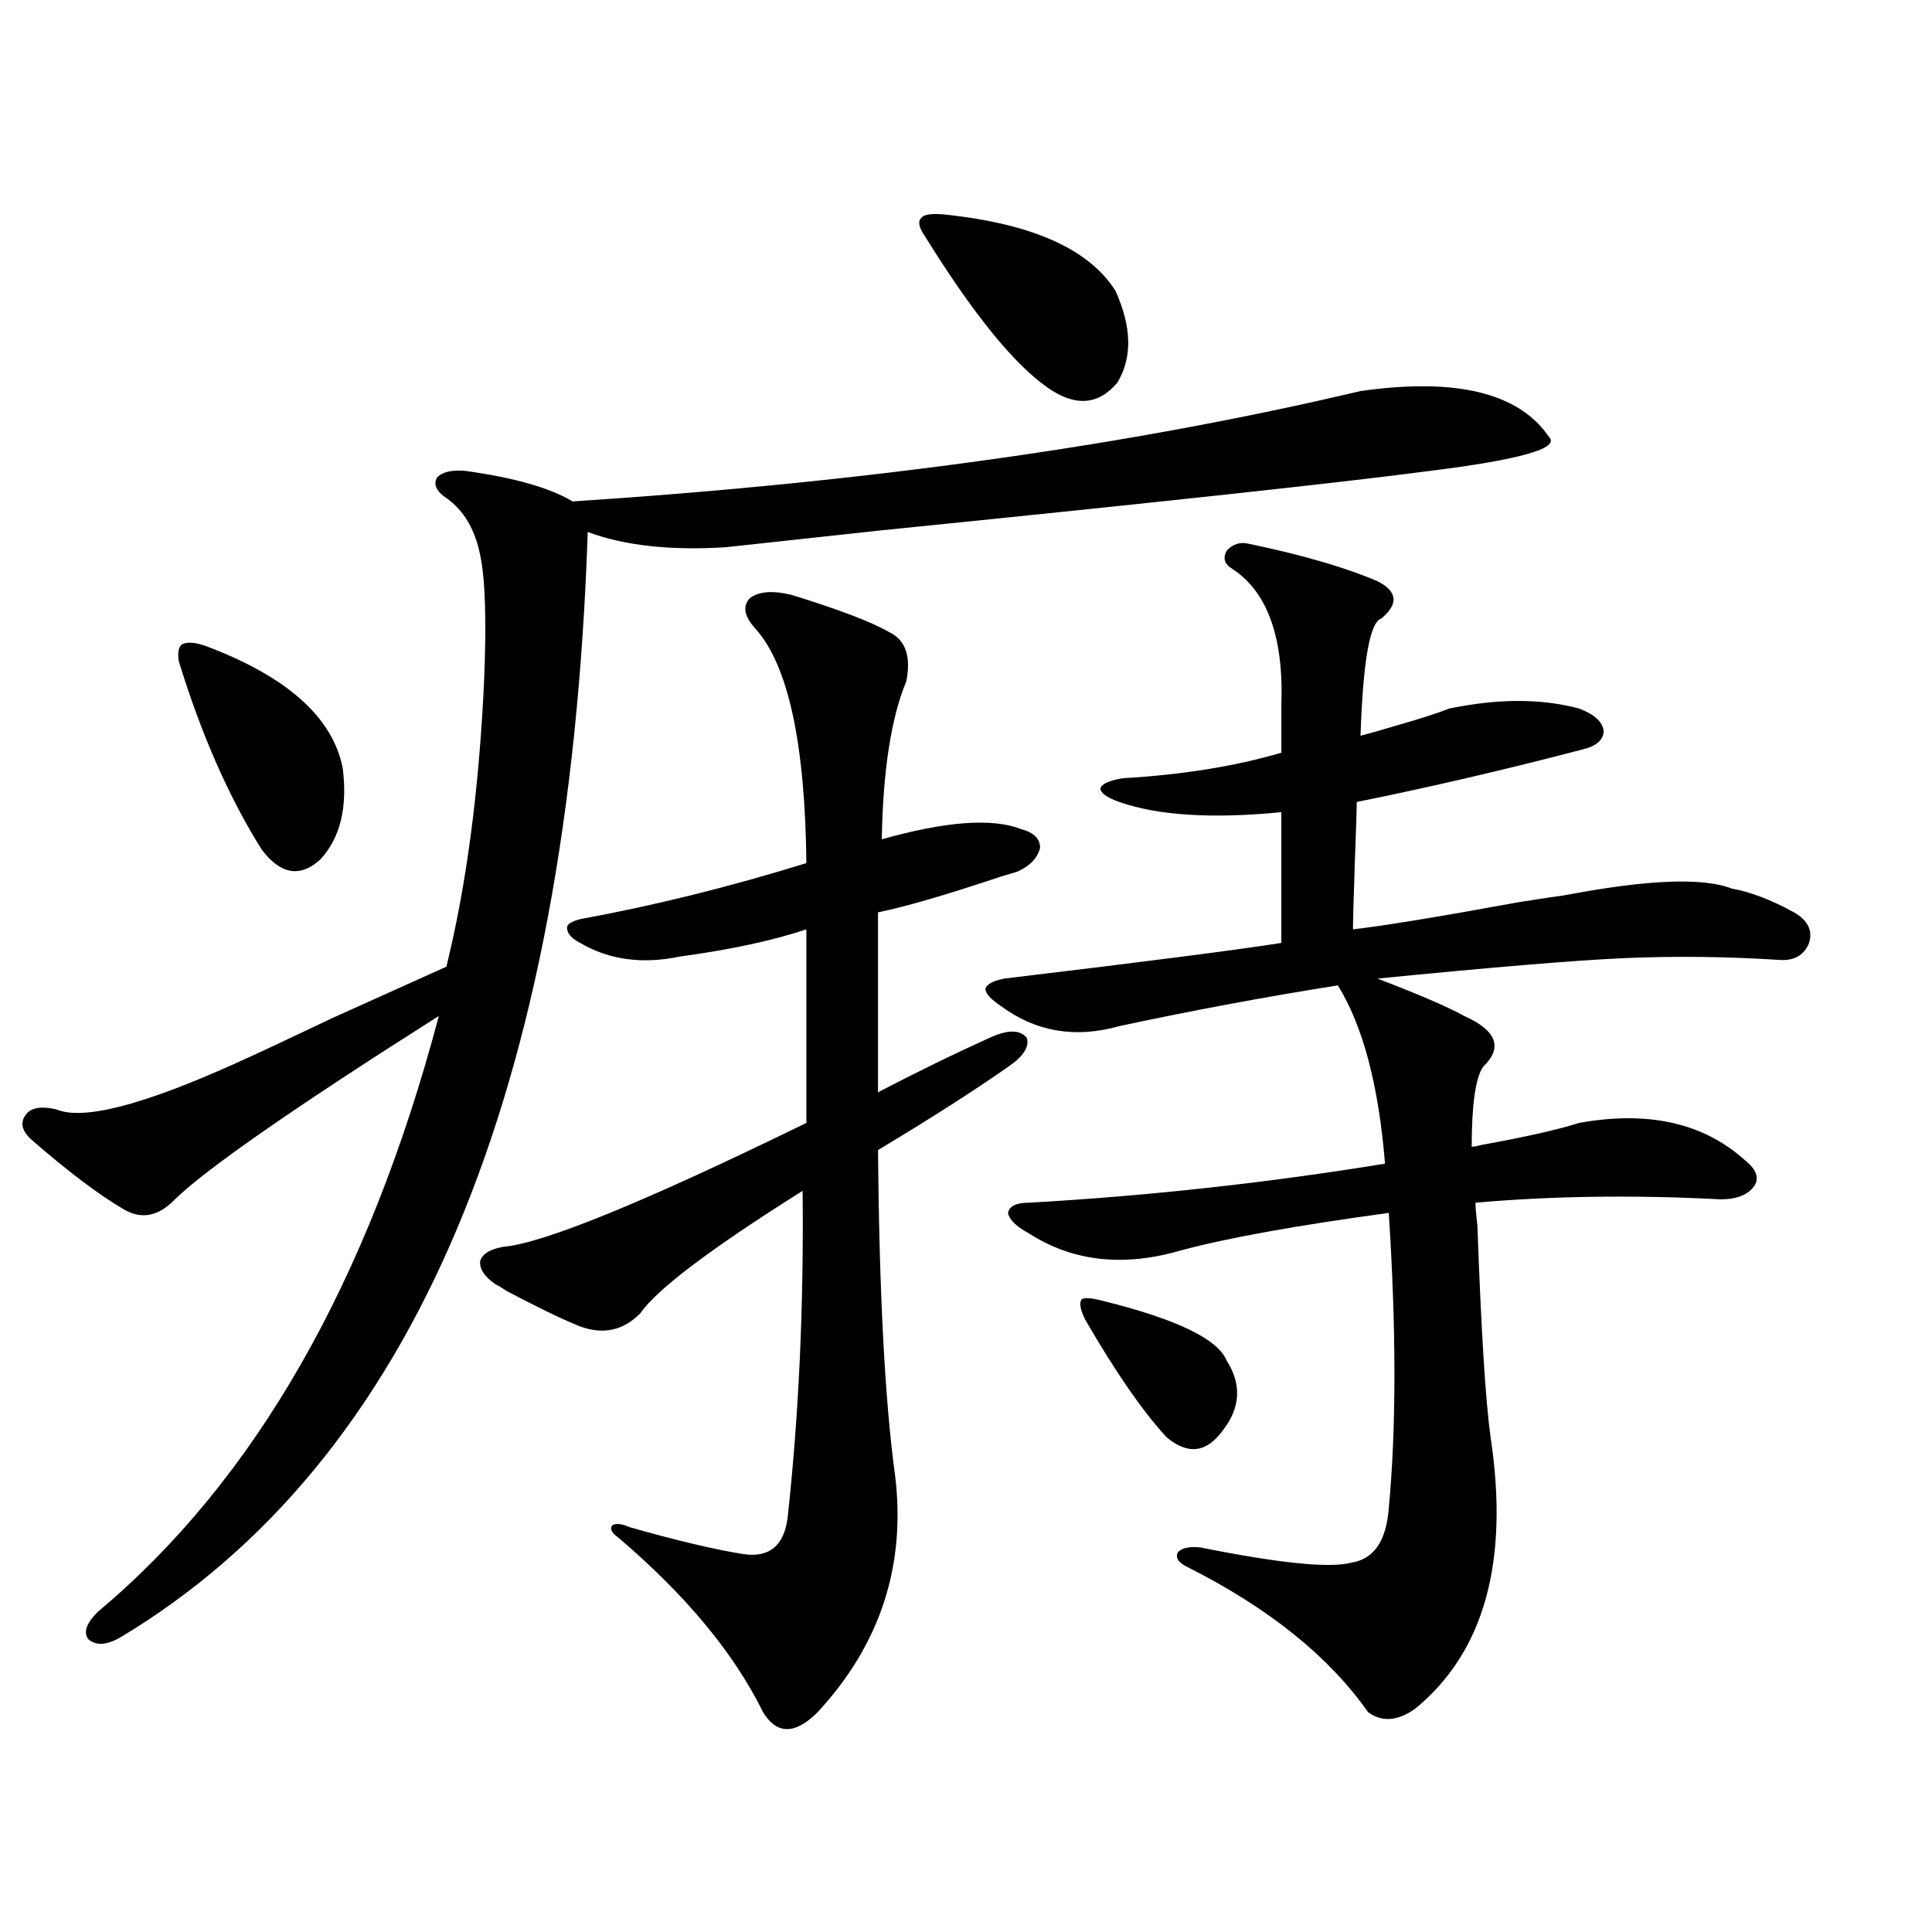 <?xml version="1.0" encoding="utf-8"?>
<!-- Generator: Adobe Illustrator 16.0.0, SVG Export Plug-In . SVG Version: 6.00 Build 0)  -->
<!DOCTYPE svg PUBLIC "-//W3C//DTD SVG 1.1//EN" "http://www.w3.org/Graphics/SVG/1.1/DTD/svg11.dtd">
<svg version="1.1" id="图层_1" xmlns="http://www.w3.org/2000/svg" xmlns:xlink="http://www.w3.org/1999/xlink" x="0px" y="0px"
	 width="1000px" height="1000px" viewBox="0 0 1000 1000" enable-background="new 0 0 1000 1000" xml:space="preserve">
<path d="M375.43,283.266c-28.627,1.758-52.361-0.879-71.218-7.91c-9.756,290.63-90.409,481.353-241.945,572.168
	c-7.164,4.093-12.683,4.395-16.585,0.879c-2.606-3.516-0.976-8.212,4.878-14.063c81.294-67.964,140.149-170.796,176.581-308.496
	c-74.8,47.461-120.332,79.102-136.582,94.922c-8.46,8.789-17.24,10.547-26.341,5.273c-13.018-7.608-28.947-19.624-47.804-36.035
	c-5.213-4.683-6.188-9.077-2.927-13.184c2.592-3.516,7.805-4.395,15.609-2.637c13.658,5.864,44.542-2.046,92.681-23.73
	c11.707-5.273,28.612-13.184,50.73-23.73c24.71-11.124,44.222-19.913,58.535-26.367c10.396-42.188,16.905-91.406,19.512-147.656
	c1.296-31.05,0.641-52.734-1.951-65.039c-2.606-13.472-8.46-23.429-17.561-29.883c-5.213-3.516-6.829-7.031-4.878-10.547
	c2.592-2.925,7.47-4.093,14.634-3.516c25.365,3.516,43.901,8.789,55.608,15.82c152.832-9.956,288.773-29.004,407.795-57.129
	c49.42-7.031,81.949,0.879,97.559,23.73c5.854,5.864-14.634,11.728-61.462,17.578c-44.236,5.864-138.868,16.122-283.896,30.762
	C412.822,279.173,385.826,282.099,375.43,283.266z M106.168,334.242c42.271,15.82,66.005,36.914,71.218,63.281
	c2.592,20.517-1.311,36.337-11.707,47.461c-10.411,9.38-20.487,7.622-30.243-5.273c-16.92-26.944-31.219-59.464-42.926-97.559
	c-0.655-4.683,0-7.608,1.951-8.789C97.053,332.196,100.955,332.484,106.168,334.242z M526.646,451.137
	c-1.951,0.591-4.878,1.47-8.78,2.637c-27.972,9.38-49.114,15.532-63.413,18.457v93.164c20.152-10.547,39.999-20.215,59.511-29.004
	c8.445-3.516,14.299-3.214,17.561,0.879c1.296,4.696-1.951,9.668-9.756,14.941c-17.561,12.305-39.999,26.669-67.315,43.066
	c0.641,73.828,3.567,129.79,8.78,167.871c5.854,46.884-7.484,87.891-39.999,123.047c-11.707,11.714-21.143,11.714-28.292,0
	c-14.969-30.474-39.999-60.645-75.12-90.527c-3.262-2.335-4.237-4.395-2.927-6.152c1.951-1.167,4.878-0.879,8.78,0.879
	c24.71,7.031,44.542,11.728,59.511,14.063c13.003,1.758,20.487-4.395,22.438-18.457c5.854-53.312,8.445-109.863,7.805-169.629
	c-47.483,29.883-75.455,50.977-83.9,63.281c-9.756,9.97-21.463,11.728-35.121,5.273c-7.164-2.925-18.536-8.487-34.146-16.699
	c-2.606-1.758-4.558-2.925-5.854-3.516c-5.854-4.093-8.46-8.198-7.805-12.305c1.296-3.516,5.198-5.851,11.707-7.031
	c20.808-1.758,73.169-23.14,157.069-64.16V481.02c-17.561,5.864-39.358,10.547-65.364,14.063
	c-19.512,4.106-36.752,1.758-51.706-7.031c-4.558-2.335-6.829-4.972-6.829-7.91c0-1.758,2.271-3.214,6.829-4.395
	c38.368-7.031,77.392-16.699,117.07-29.004c-0.655-62.101-9.436-102.53-26.341-121.289c-5.854-6.44-6.829-11.714-2.927-15.82
	c4.543-3.516,11.707-4.093,21.463-1.758c24.71,7.622,41.615,14.063,50.73,19.336c8.445,4.106,11.372,12.606,8.78,25.488
	c-7.805,18.759-12.042,46.005-12.683,81.738c33.17-9.366,57.225-11.124,72.193-5.273c6.494,1.758,9.756,4.985,9.756,9.668
	C537.042,444.105,533.14,448.212,526.646,451.137z M488.598,111c45.518,4.696,75.12,17.88,88.778,39.551
	c8.445,18.759,8.78,34.579,0.976,47.461c-9.756,11.728-21.798,12.606-36.097,2.637c-17.561-12.305-38.703-38.37-63.413-78.223
	c-3.262-4.683-3.902-7.91-1.951-9.668C478.187,111,482.089,110.423,488.598,111z M579.327,415.102
	c-6.509-2.335-9.756-4.683-9.756-7.031c0.641-2.335,4.543-4.093,11.707-5.273c30.563-1.758,57.88-6.152,81.949-13.184v-24.609
	c1.296-35.733-7.484-59.464-26.341-71.191c-3.262-2.335-3.902-5.273-1.951-8.789c3.247-3.516,7.149-4.683,11.707-3.516
	c27.957,5.864,50.075,12.305,66.34,19.336c10.396,5.273,11.052,11.728,1.951,19.336c-5.854,1.758-9.436,21.973-10.731,60.645
	c4.543-1.167,10.731-2.925,18.536-5.273c12.348-3.516,21.463-6.44,27.316-8.789c25.365-5.273,47.804-5.273,67.315,0
	c7.805,2.938,12.027,6.743,12.683,11.426c0,4.696-3.582,7.91-10.731,9.668c-40.334,10.547-79.357,19.638-117.07,27.246
	c0,3.516-0.335,13.774-0.976,30.762c-0.655,19.336-0.976,31.063-0.976,35.156c15.609-1.758,44.222-6.44,85.852-14.063
	c11.052-1.758,18.856-2.925,23.414-3.516c42.926-8.198,71.858-9.366,86.827-3.516c9.756,1.758,20.487,5.864,32.194,12.305
	c7.149,4.106,9.756,9.38,7.805,15.82c-2.606,6.454-7.805,9.38-15.609,8.789c-27.316-1.758-54.313-2.046-80.974-0.879
	c-25.365,1.181-67.65,4.696-126.826,10.547c21.463,8.212,36.417,14.653,44.877,19.336c16.905,7.622,20.152,16.411,9.756,26.367
	c-3.902,5.864-5.854,19.638-5.854,41.309c1.296,0,2.927-0.288,4.878-0.879c22.759-4.093,39.664-7.91,50.73-11.426
	c35.762-6.44,64.389,0,85.852,19.336c5.854,4.696,7.47,9.091,4.878,13.184c-3.262,4.696-9.115,7.031-17.561,7.031
	c-44.877-2.335-87.162-1.758-126.826,1.758c0,2.349,0.32,6.152,0.976,11.426c1.951,54.492,4.223,91.118,6.829,109.863
	c9.756,64.462-3.262,111.319-39.023,140.625c-9.115,6.44-17.24,7.031-24.39,1.758c-20.167-28.716-51.065-53.613-92.681-74.707
	c-5.213-2.335-7.164-4.972-5.854-7.91c1.951-2.335,5.854-3.214,11.707-2.637c40.975,8.212,66.98,10.849,78.047,7.91
	c11.707-1.758,18.201-11.124,19.512-28.125c3.902-41.597,3.902-92.573,0-152.93c-47.483,6.454-83.26,12.896-107.314,19.336
	c-29.923,8.789-56.264,5.864-79.022-8.789c-6.509-3.516-10.091-7.031-10.731-10.547c0.641-3.516,4.223-5.273,10.731-5.273
	c61.782-3.516,123.244-10.245,184.386-20.215c-3.262-40.43-11.387-71.191-24.39-92.285c-37.072,5.864-74.8,12.896-113.168,21.094
	c-22.773,6.454-43.261,2.938-61.462-10.547c-5.213-3.516-7.805-6.44-7.805-8.789c0.641-2.335,3.902-4.093,9.756-5.273
	c73.489-8.789,121.293-14.941,143.411-18.457v-67.676C627.451,423.891,599.479,422.133,579.327,415.102z M571.522,673.5
	c37.713,9.38,58.855,19.638,63.413,30.762c7.805,12.305,7.149,24.321-1.951,36.035c-8.46,11.728-18.216,12.896-29.268,3.516
	c-12.362-13.472-26.341-33.687-41.95-60.645c-2.606-5.273-3.262-8.789-1.951-10.547C561.111,671.454,565.014,671.742,571.522,673.5z
	"/>
</svg>
